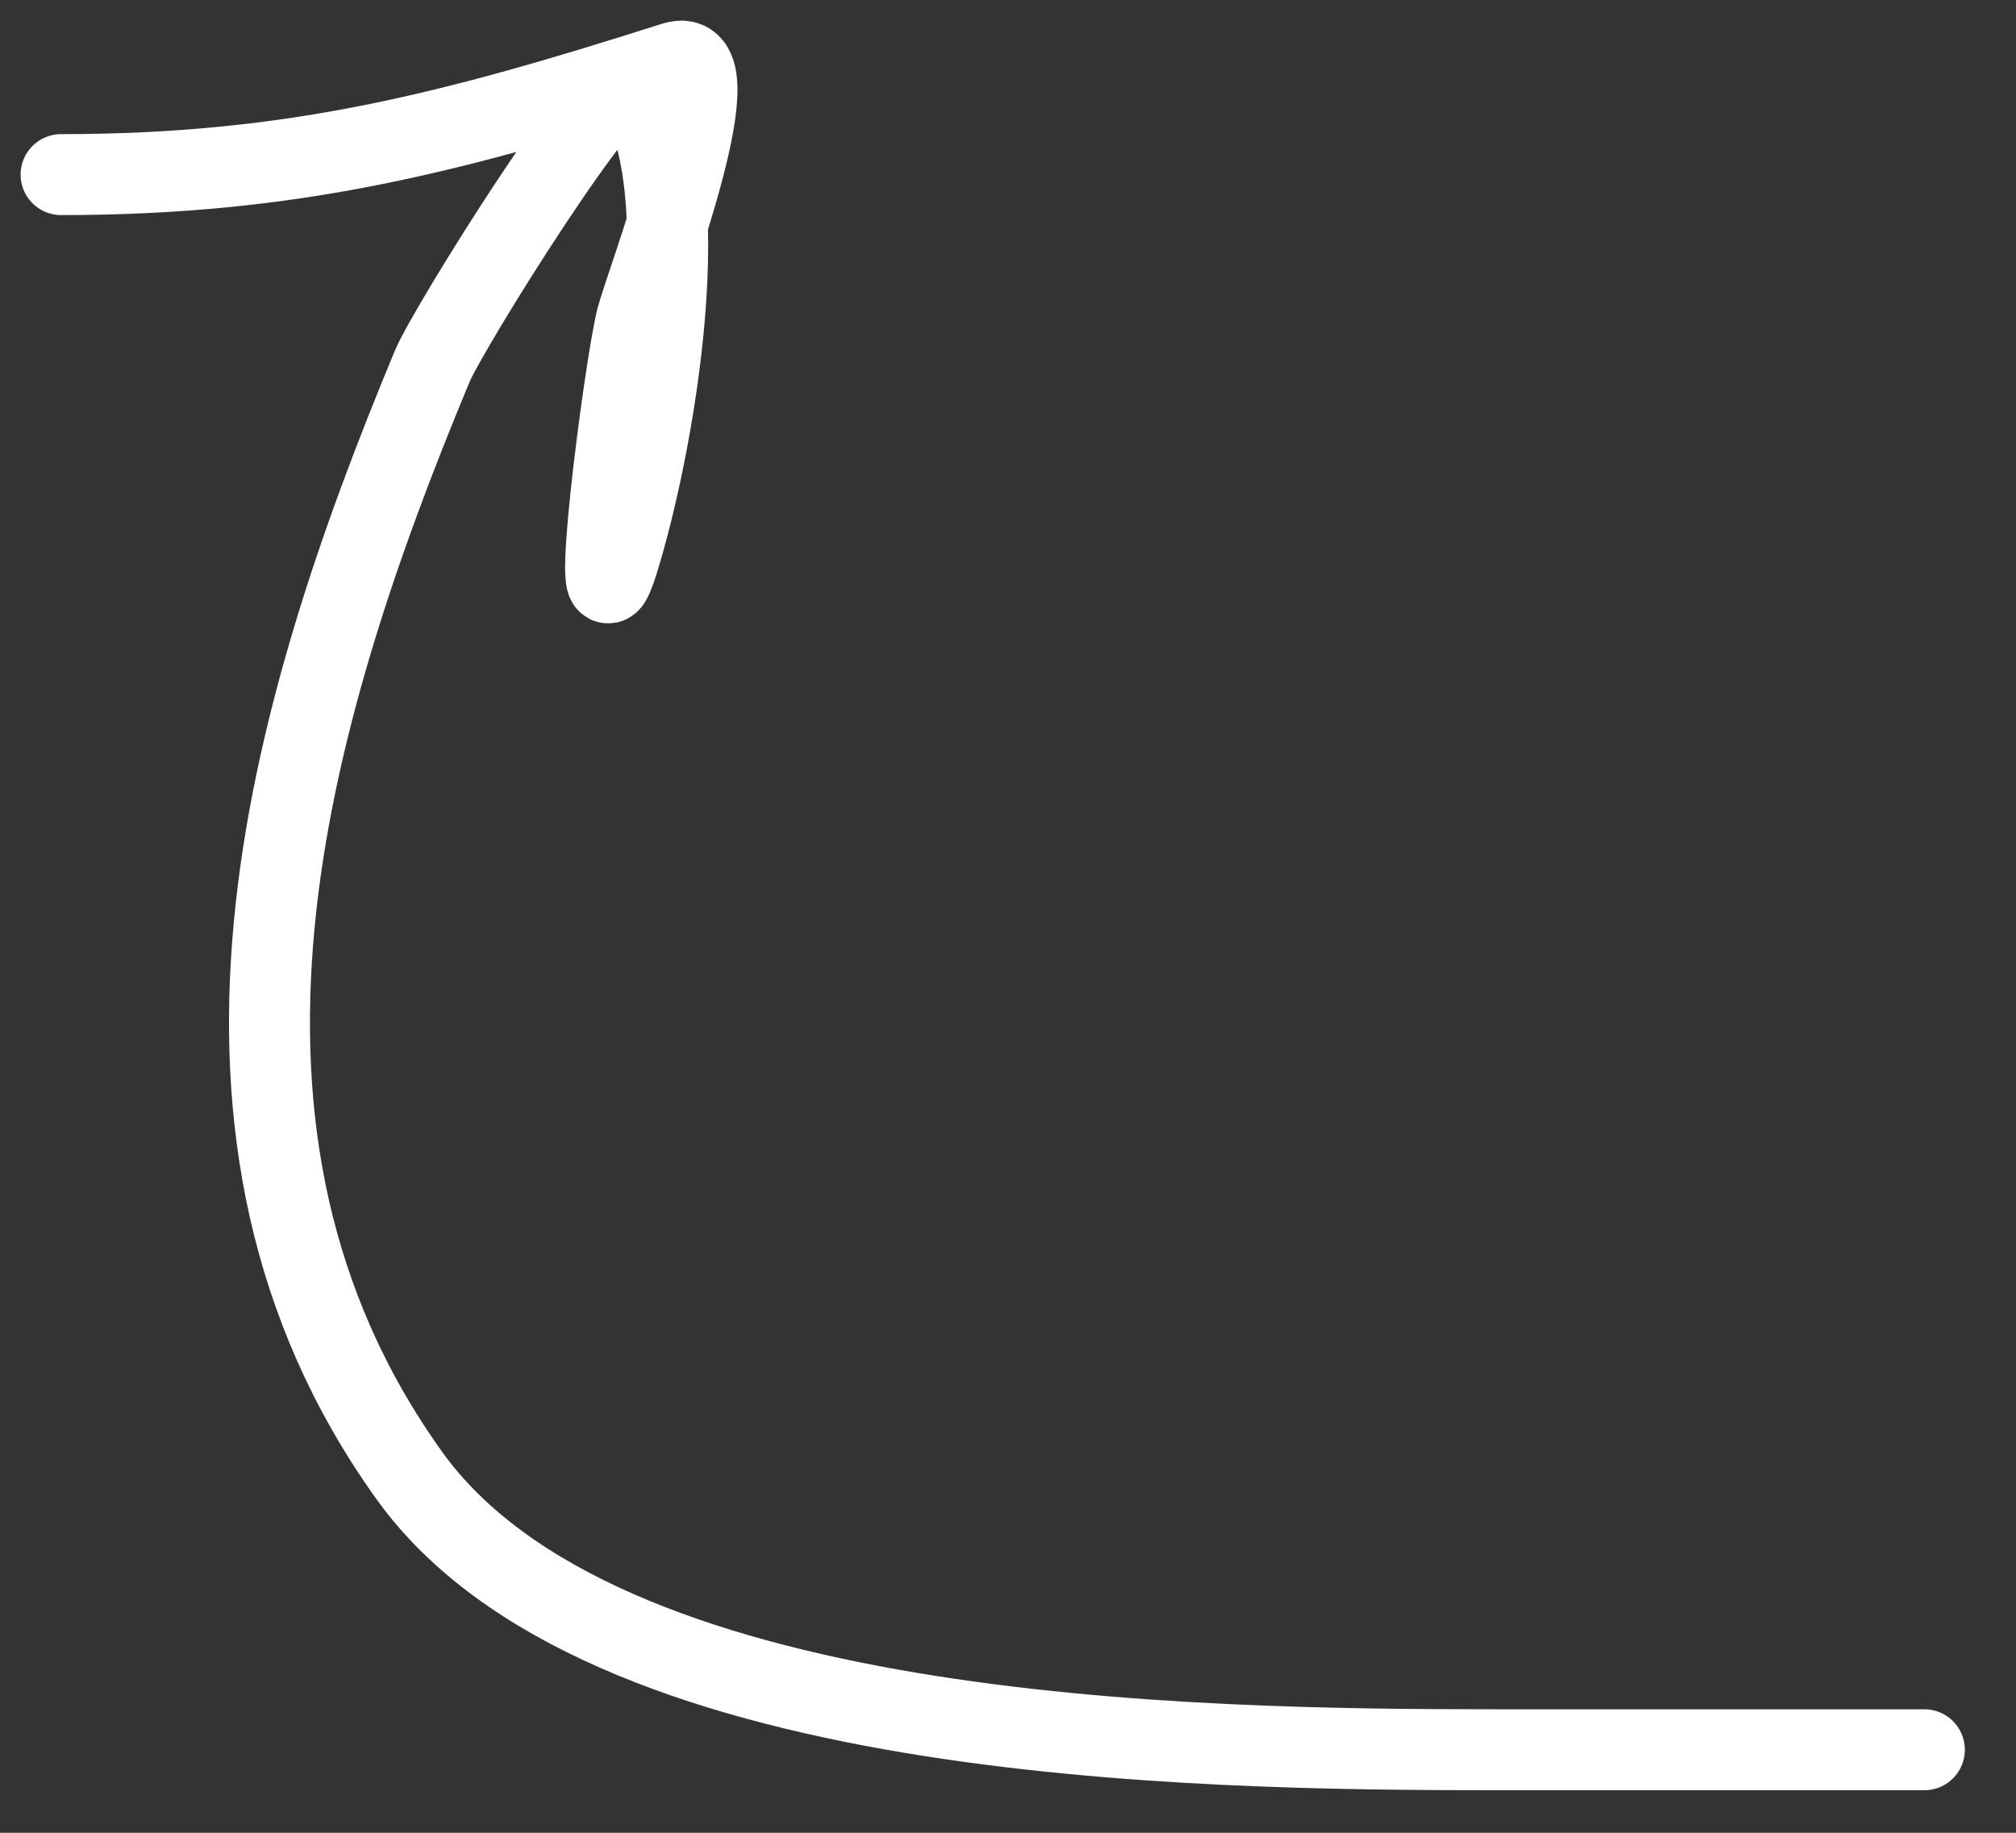 <?xml version="1.0" encoding="UTF-8"?> <svg xmlns="http://www.w3.org/2000/svg" width="33" height="30" viewBox="0 0 33 30" fill="none"><rect x="0" y="0" width="33" height="30" fill="#333333" stroke="none"/><path d="M1 2.858C4.81 2.858 7.421 2.171 11.035 1.021C12.1 0.682 10.57 4.635 10.422 5.214C10.222 5.996 9.593 10.868 10.116 9.194C10.69 7.357 11.505 2.895 10.328 1.35C10.06 0.999 7.335 5.372 7.077 5.991C4.671 11.765 2.704 18.579 6.7 24.152C9.833 28.52 19.48 28.641 24.52 28.641L31.5 28.641" stroke="white" stroke-width="1.325" stroke-linecap="round"></path></svg> 